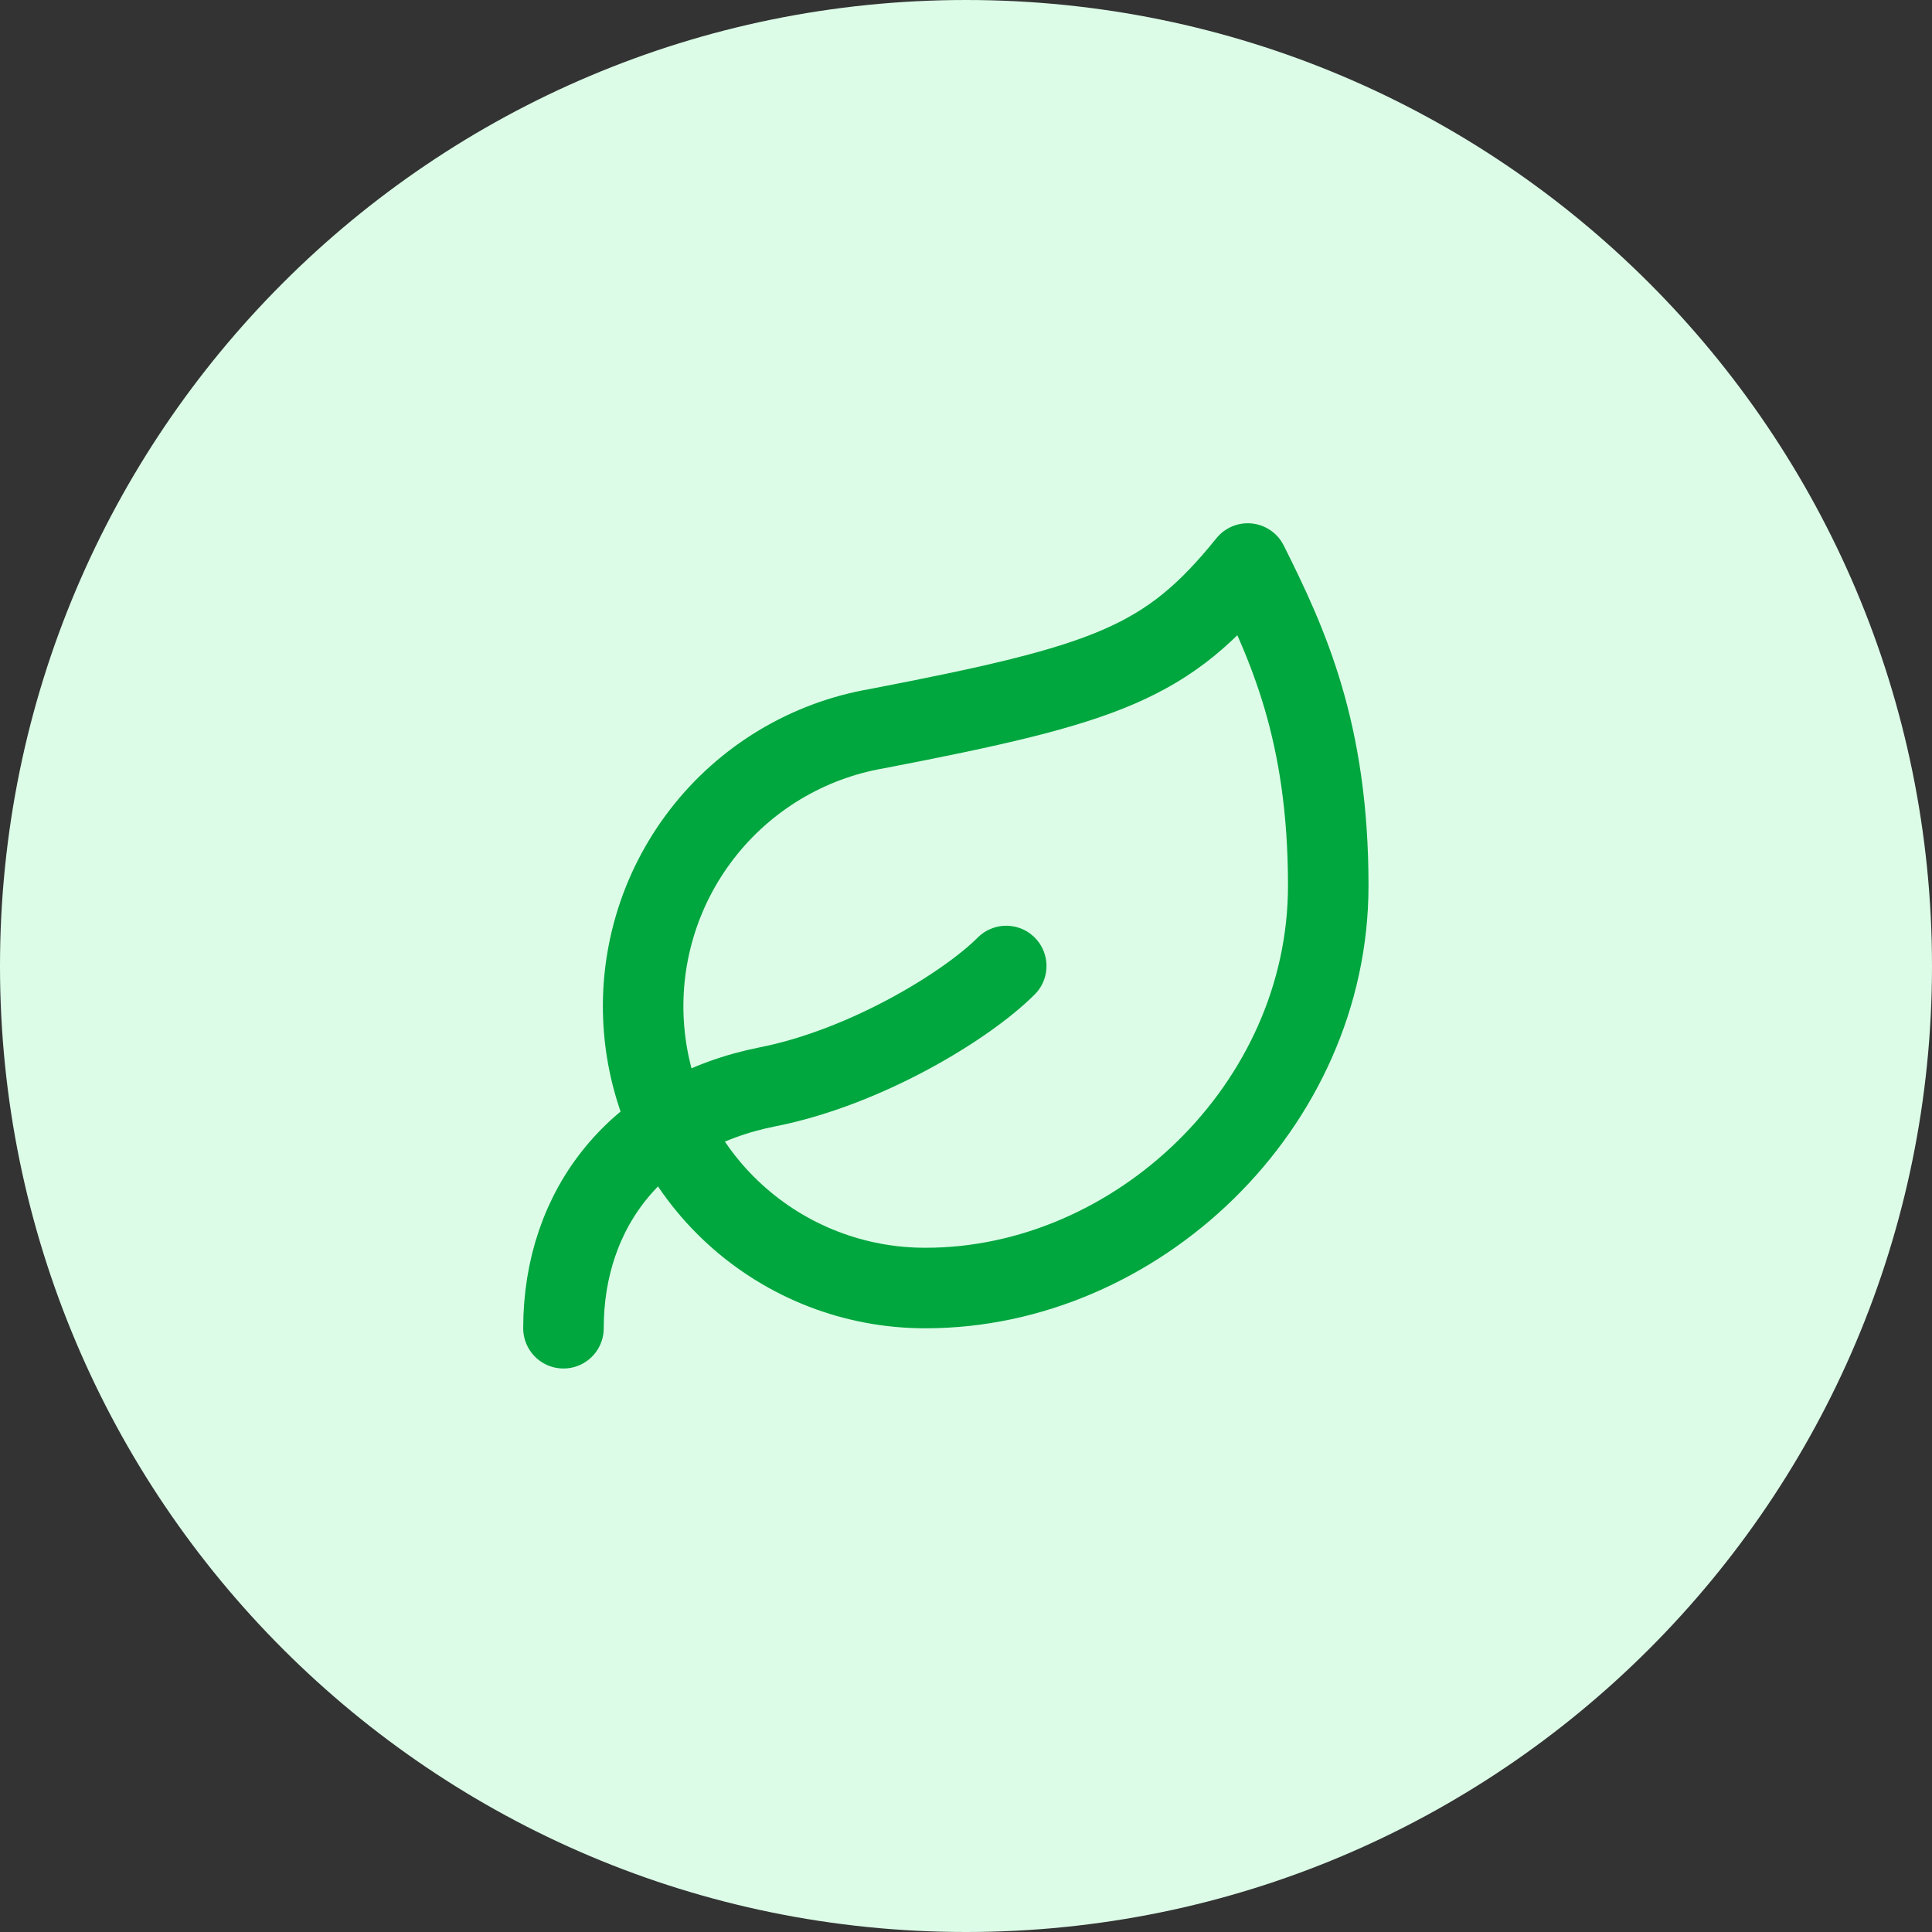 <svg width="40" height="40" viewBox="0 0 40 40" fill="none" xmlns="http://www.w3.org/2000/svg">
<rect x="0" y="0" width="40" height="40" fill="#333333" stroke="none"/>
<path d="M0 20C0 8.954 8.954 0 20 0C31.046 0 40 8.954 40 20C40 31.046 31.046 40 20 40C8.954 40 0 31.046 0 20Z" fill="#DCFCE7"/>
<path d="M19.167 26.667C17.703 26.671 16.292 26.126 15.212 25.138C14.132 24.151 13.463 22.793 13.337 21.335C13.211 19.878 13.638 18.426 14.533 17.268C15.427 16.11 16.724 15.33 18.167 15.084C22.917 14.167 24.167 13.734 25.833 11.667C26.667 13.334 27.5 15.15 27.5 18.334C27.5 22.917 23.517 26.667 19.167 26.667Z" stroke="#00A63E" stroke-width="1.667" stroke-linecap="round" stroke-linejoin="round"/>
<path d="M11.666 27.5C11.666 25 13.208 23.033 15.9 22.5C17.916 22.1 20 20.833 20.833 20" stroke="#00A63E" stroke-width="1.667" stroke-linecap="round" stroke-linejoin="round"/>
</svg>

